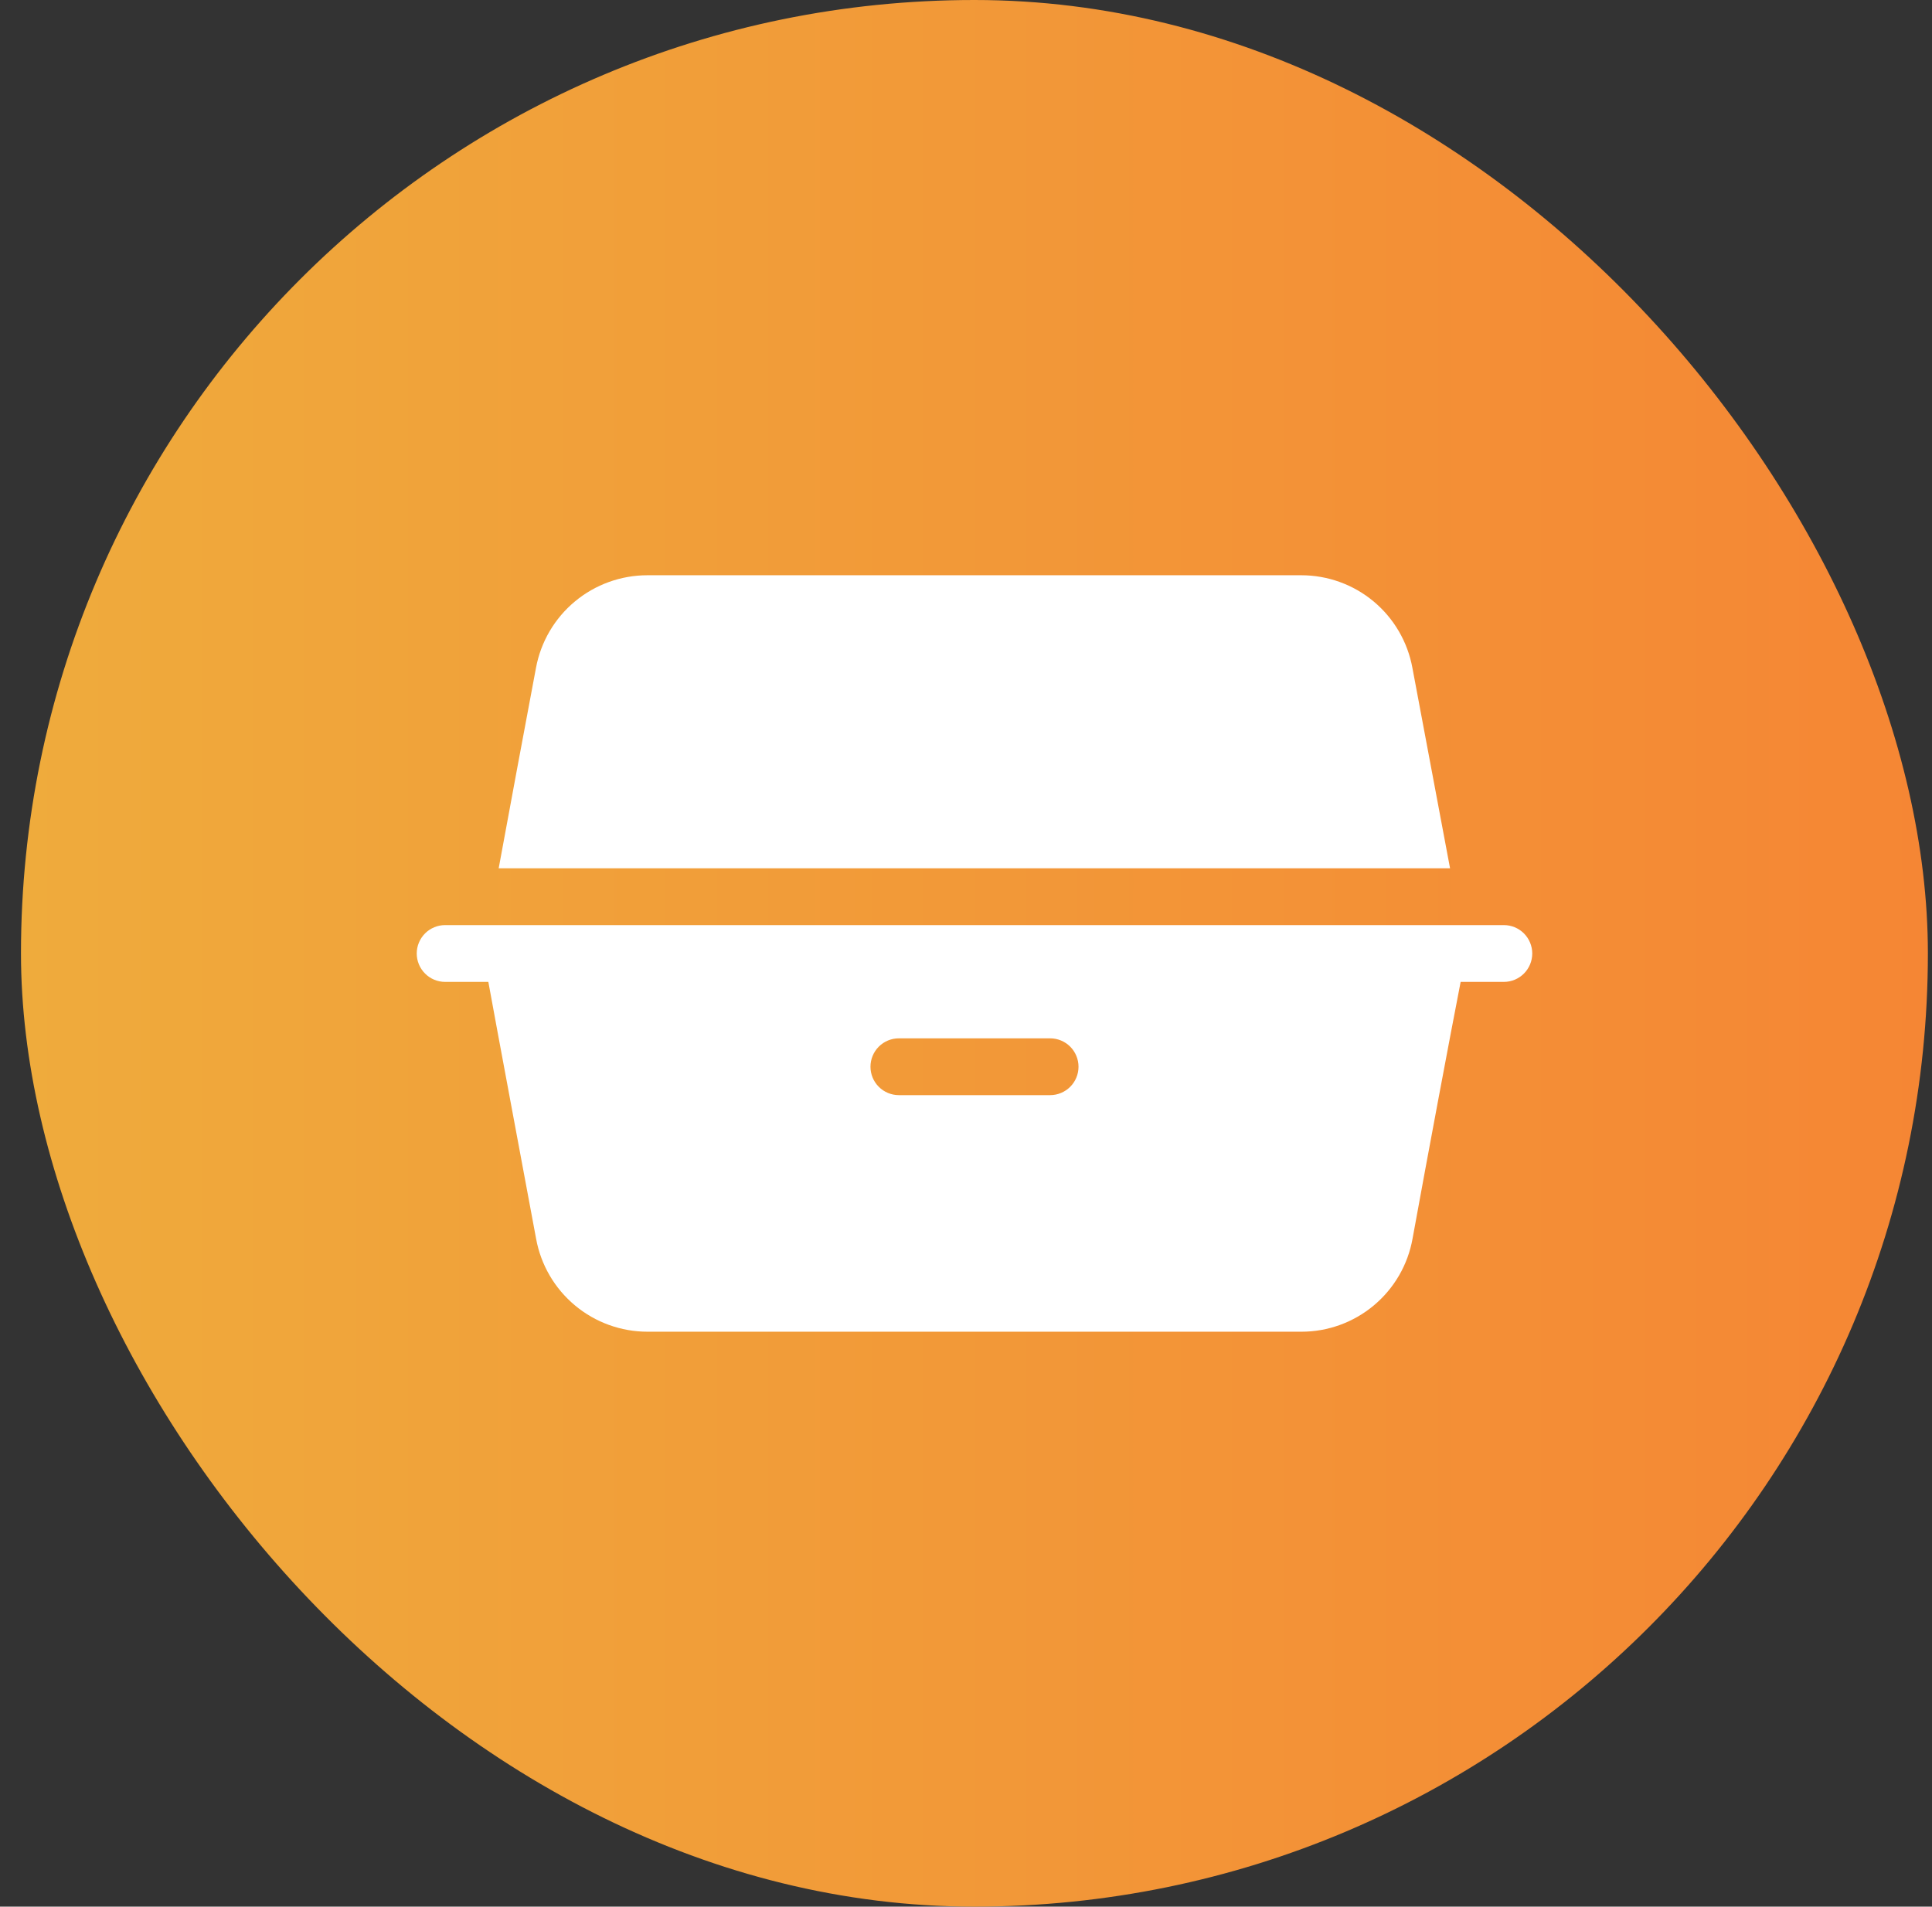 <?xml version="1.0" encoding="UTF-8"?> <svg xmlns="http://www.w3.org/2000/svg" width="77" height="76" viewBox="0 0 77 76" fill="none"><rect x="0" y="0" width="77" height="76" fill="#333333" stroke="none"/><rect x="0.836" width="76" height="76" rx="38" fill="url(#paint0_linear_310_14640)"></rect><path d="M56.292 26.625C56.103 25.588 55.556 24.65 54.746 23.974C53.937 23.299 52.915 22.93 51.861 22.93H25.806C24.75 22.929 23.727 23.298 22.915 23.973C22.102 24.648 21.553 25.587 21.361 26.625C20.903 29.069 20.319 32.181 19.875 34.611H57.792C57.347 32.25 56.75 29.069 56.292 26.625Z" fill="white"></path><path d="M59.936 36.875H17.741C17.441 36.875 17.153 36.994 16.941 37.206C16.729 37.419 16.609 37.707 16.609 38.007C16.609 38.307 16.729 38.595 16.941 38.807C17.153 39.02 17.441 39.139 17.741 39.139H19.463C19.852 41.278 20.741 46.014 21.366 49.375C21.555 50.416 22.104 51.358 22.916 52.035C23.728 52.713 24.753 53.084 25.811 53.083H51.866C52.923 53.084 53.945 52.712 54.755 52.034C55.565 51.356 56.111 50.415 56.297 49.375C56.908 46.014 57.797 41.278 58.214 39.139H59.936C60.236 39.139 60.524 39.02 60.736 38.807C60.948 38.595 61.068 38.307 61.068 38.007C61.068 37.707 60.948 37.419 60.736 37.206C60.524 36.994 60.236 36.875 59.936 36.875ZM41.88 43.653H35.825C35.524 43.653 35.236 43.533 35.024 43.321C34.812 43.109 34.693 42.821 34.693 42.521C34.693 42.221 34.812 41.933 35.024 41.72C35.236 41.508 35.524 41.389 35.825 41.389H41.852C42.153 41.389 42.441 41.508 42.653 41.72C42.865 41.933 42.984 42.221 42.984 42.521C42.984 42.821 42.865 43.109 42.653 43.321C42.441 43.533 42.153 43.653 41.852 43.653H41.88Z" fill="white"></path><defs><linearGradient id="paint0_linear_310_14640" x1="0.836" y1="38" x2="76.836" y2="38" gradientUnits="userSpaceOnUse"><stop stop-color="#EFAB3C"></stop><stop offset="1" stop-color="#F58634"></stop></linearGradient></defs></svg> 